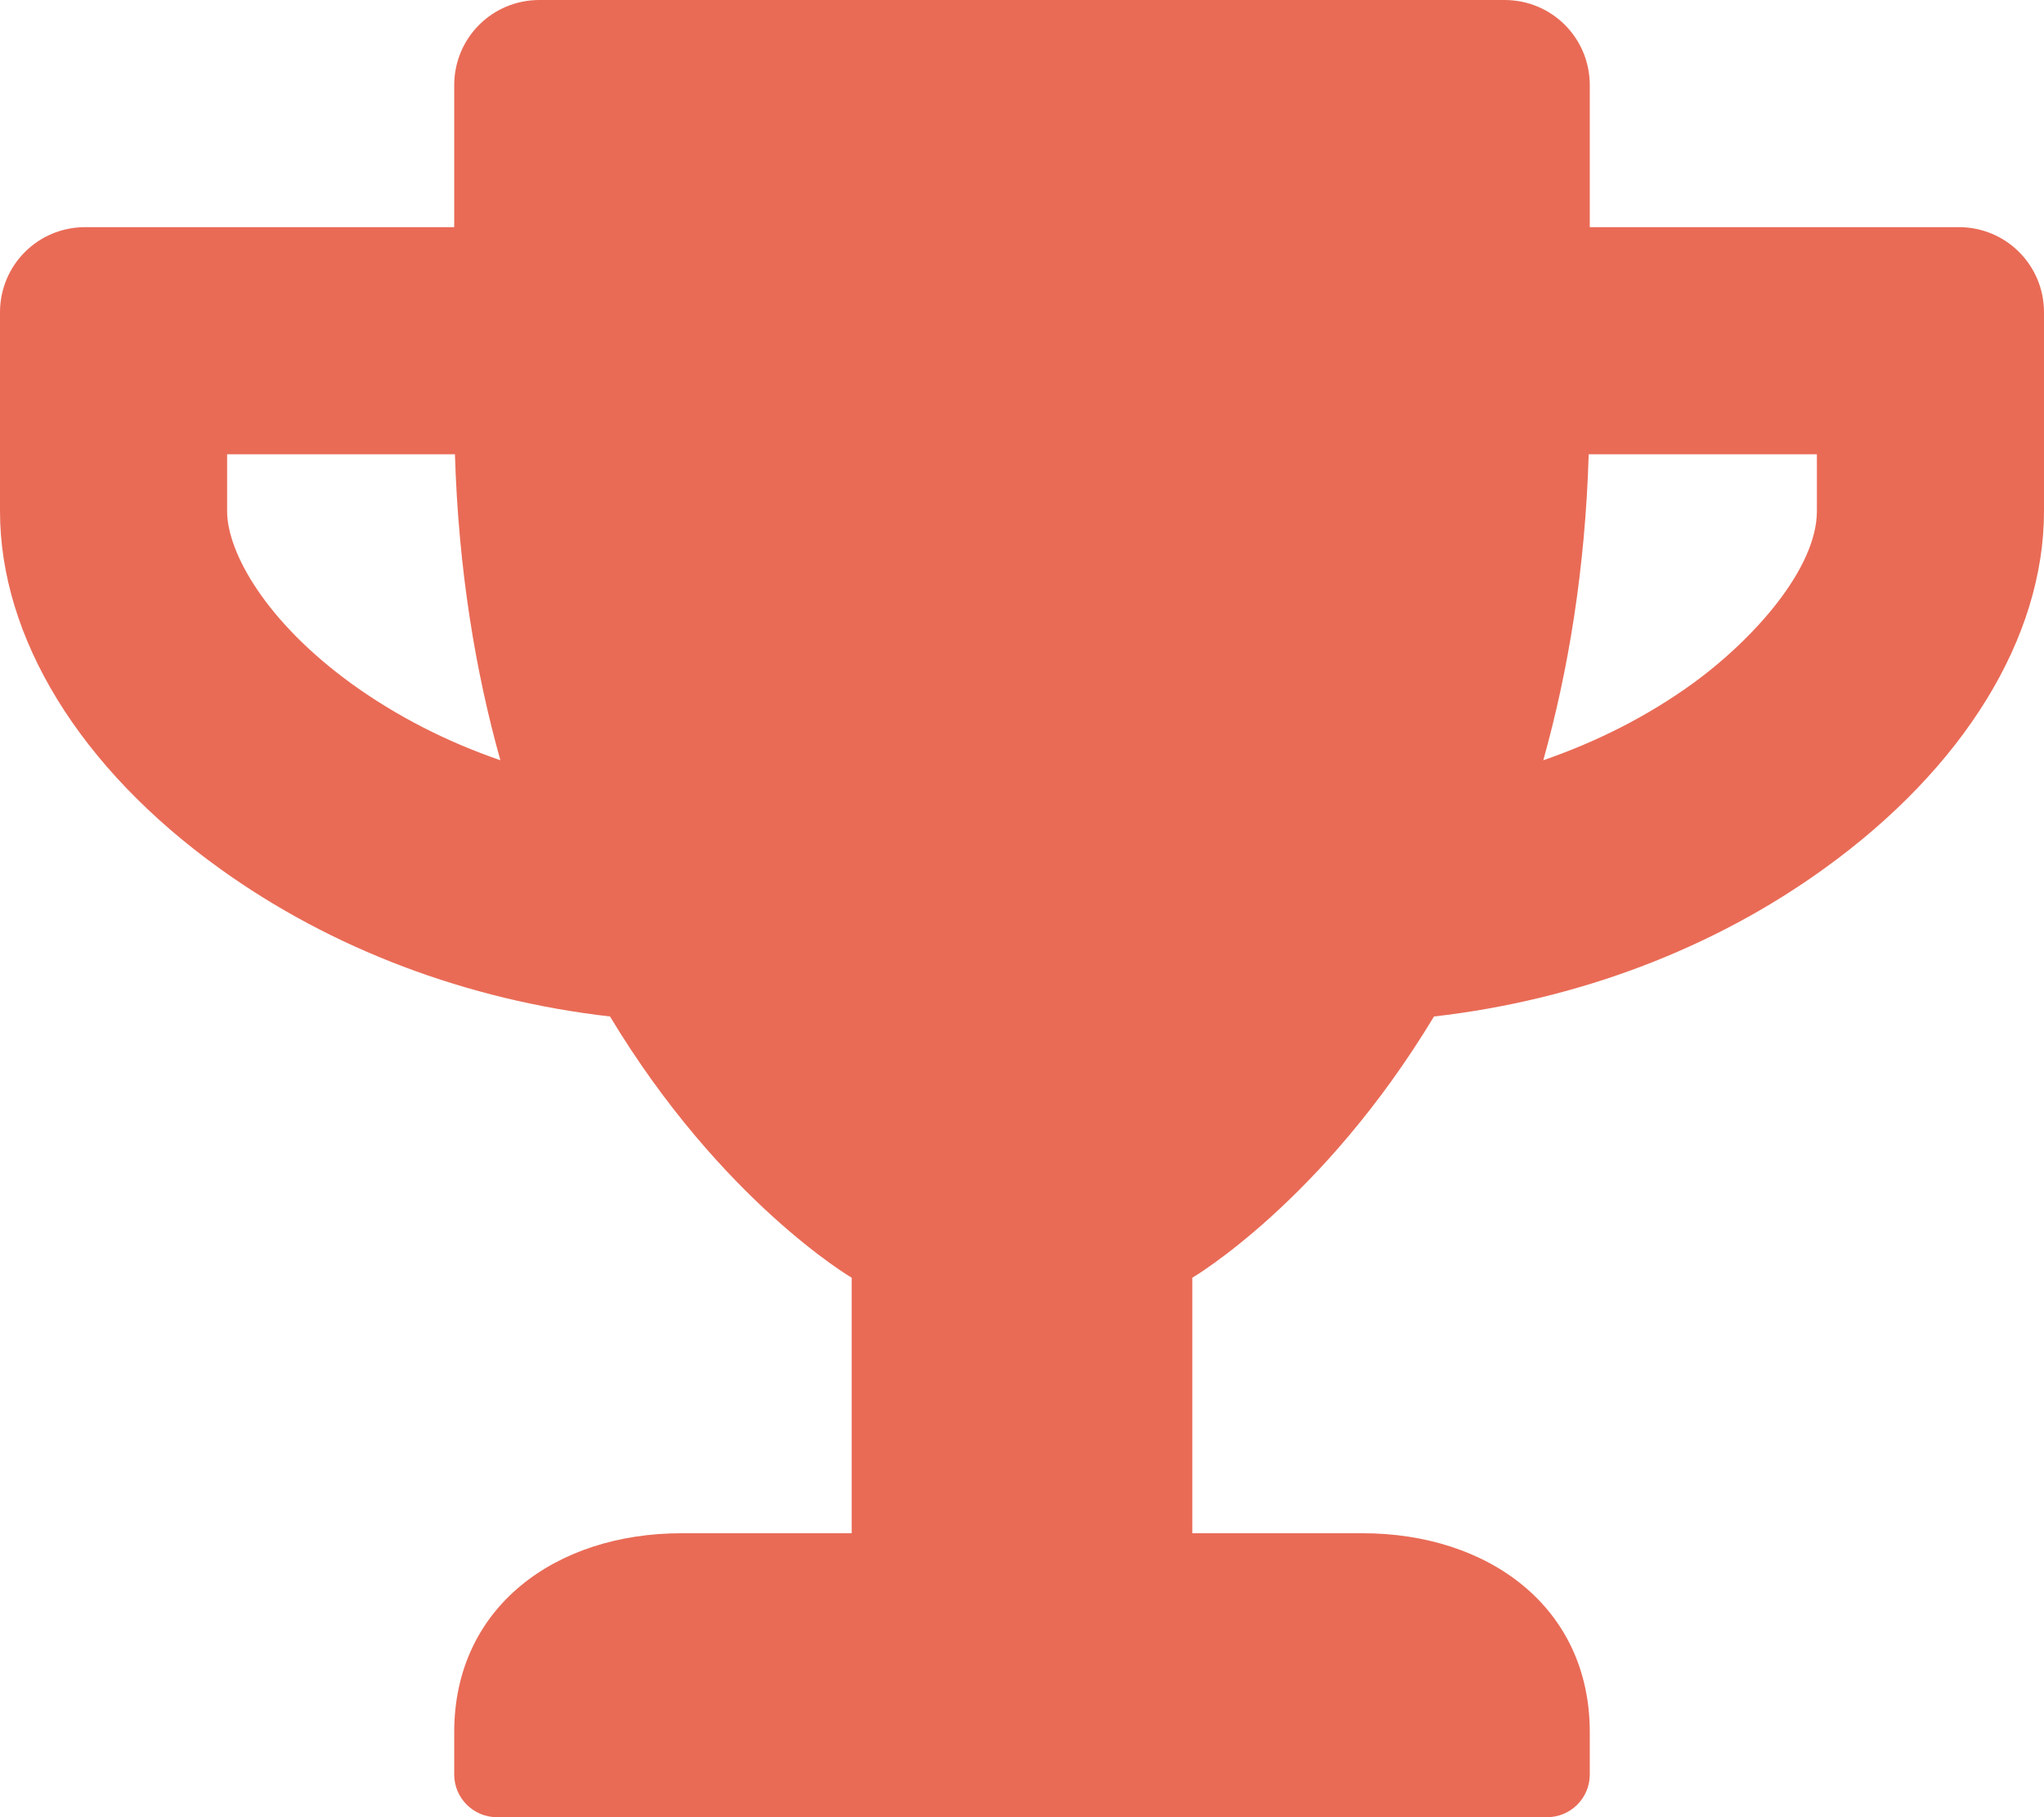 <?xml version="1.0" encoding="UTF-8" standalone="no"?>
<!DOCTYPE svg PUBLIC "-//W3C//DTD SVG 1.1//EN" "http://www.w3.org/Graphics/SVG/1.1/DTD/svg11.dtd">
<svg width="100%" height="100%" viewBox="0 0 576 512" version="1.1" xmlns="http://www.w3.org/2000/svg" xmlns:xlink="http://www.w3.org/1999/xlink" xml:space="preserve" xmlns:serif="http://www.serif.com/" style="fill-rule:evenodd;clip-rule:evenodd;stroke-linejoin:round;stroke-miterlimit:2;">
    <path d="M552,64L448,64L448,24C448,10.7 437.3,0 424,0L152,0C138.7,0 128,10.7 128,24L128,64L24,64C10.7,64 0,74.7 0,88L0,144C0,179.7 22.5,216.4 61.9,244.7C93.4,267.4 131.7,281.8 171.9,286.4C203.3,338.5 240,360 240,360L240,432L192,432C156.7,432 128,452.7 128,488L128,500C128,506.6 133.4,512 140,512L436,512C442.6,512 448,506.6 448,500L448,488C448,452.7 419.3,432 384,432L336,432L336,360C336,360 372.7,338.5 404.1,286.4C444.4,281.8 482.7,267.4 514.1,244.7C553.4,216.4 576,179.7 576,144L576,88C576,74.7 565.3,64 552,64ZM99.3,192.8C74.9,175.2 64,155.6 64,144L64,128L128.2,128C129.2,160.6 134,189.2 141,214.2C125.9,209 111.8,201.8 99.3,192.8ZM512,144C512,160.1 494.3,180.1 476.7,192.8C464.2,201.8 450,209 434.9,214.2C441.9,189.2 446.7,160.6 447.7,128L512,128L512,144Z" style="fill:rgb(233,107,86);fill-rule:nonzero;"/>
</svg>
